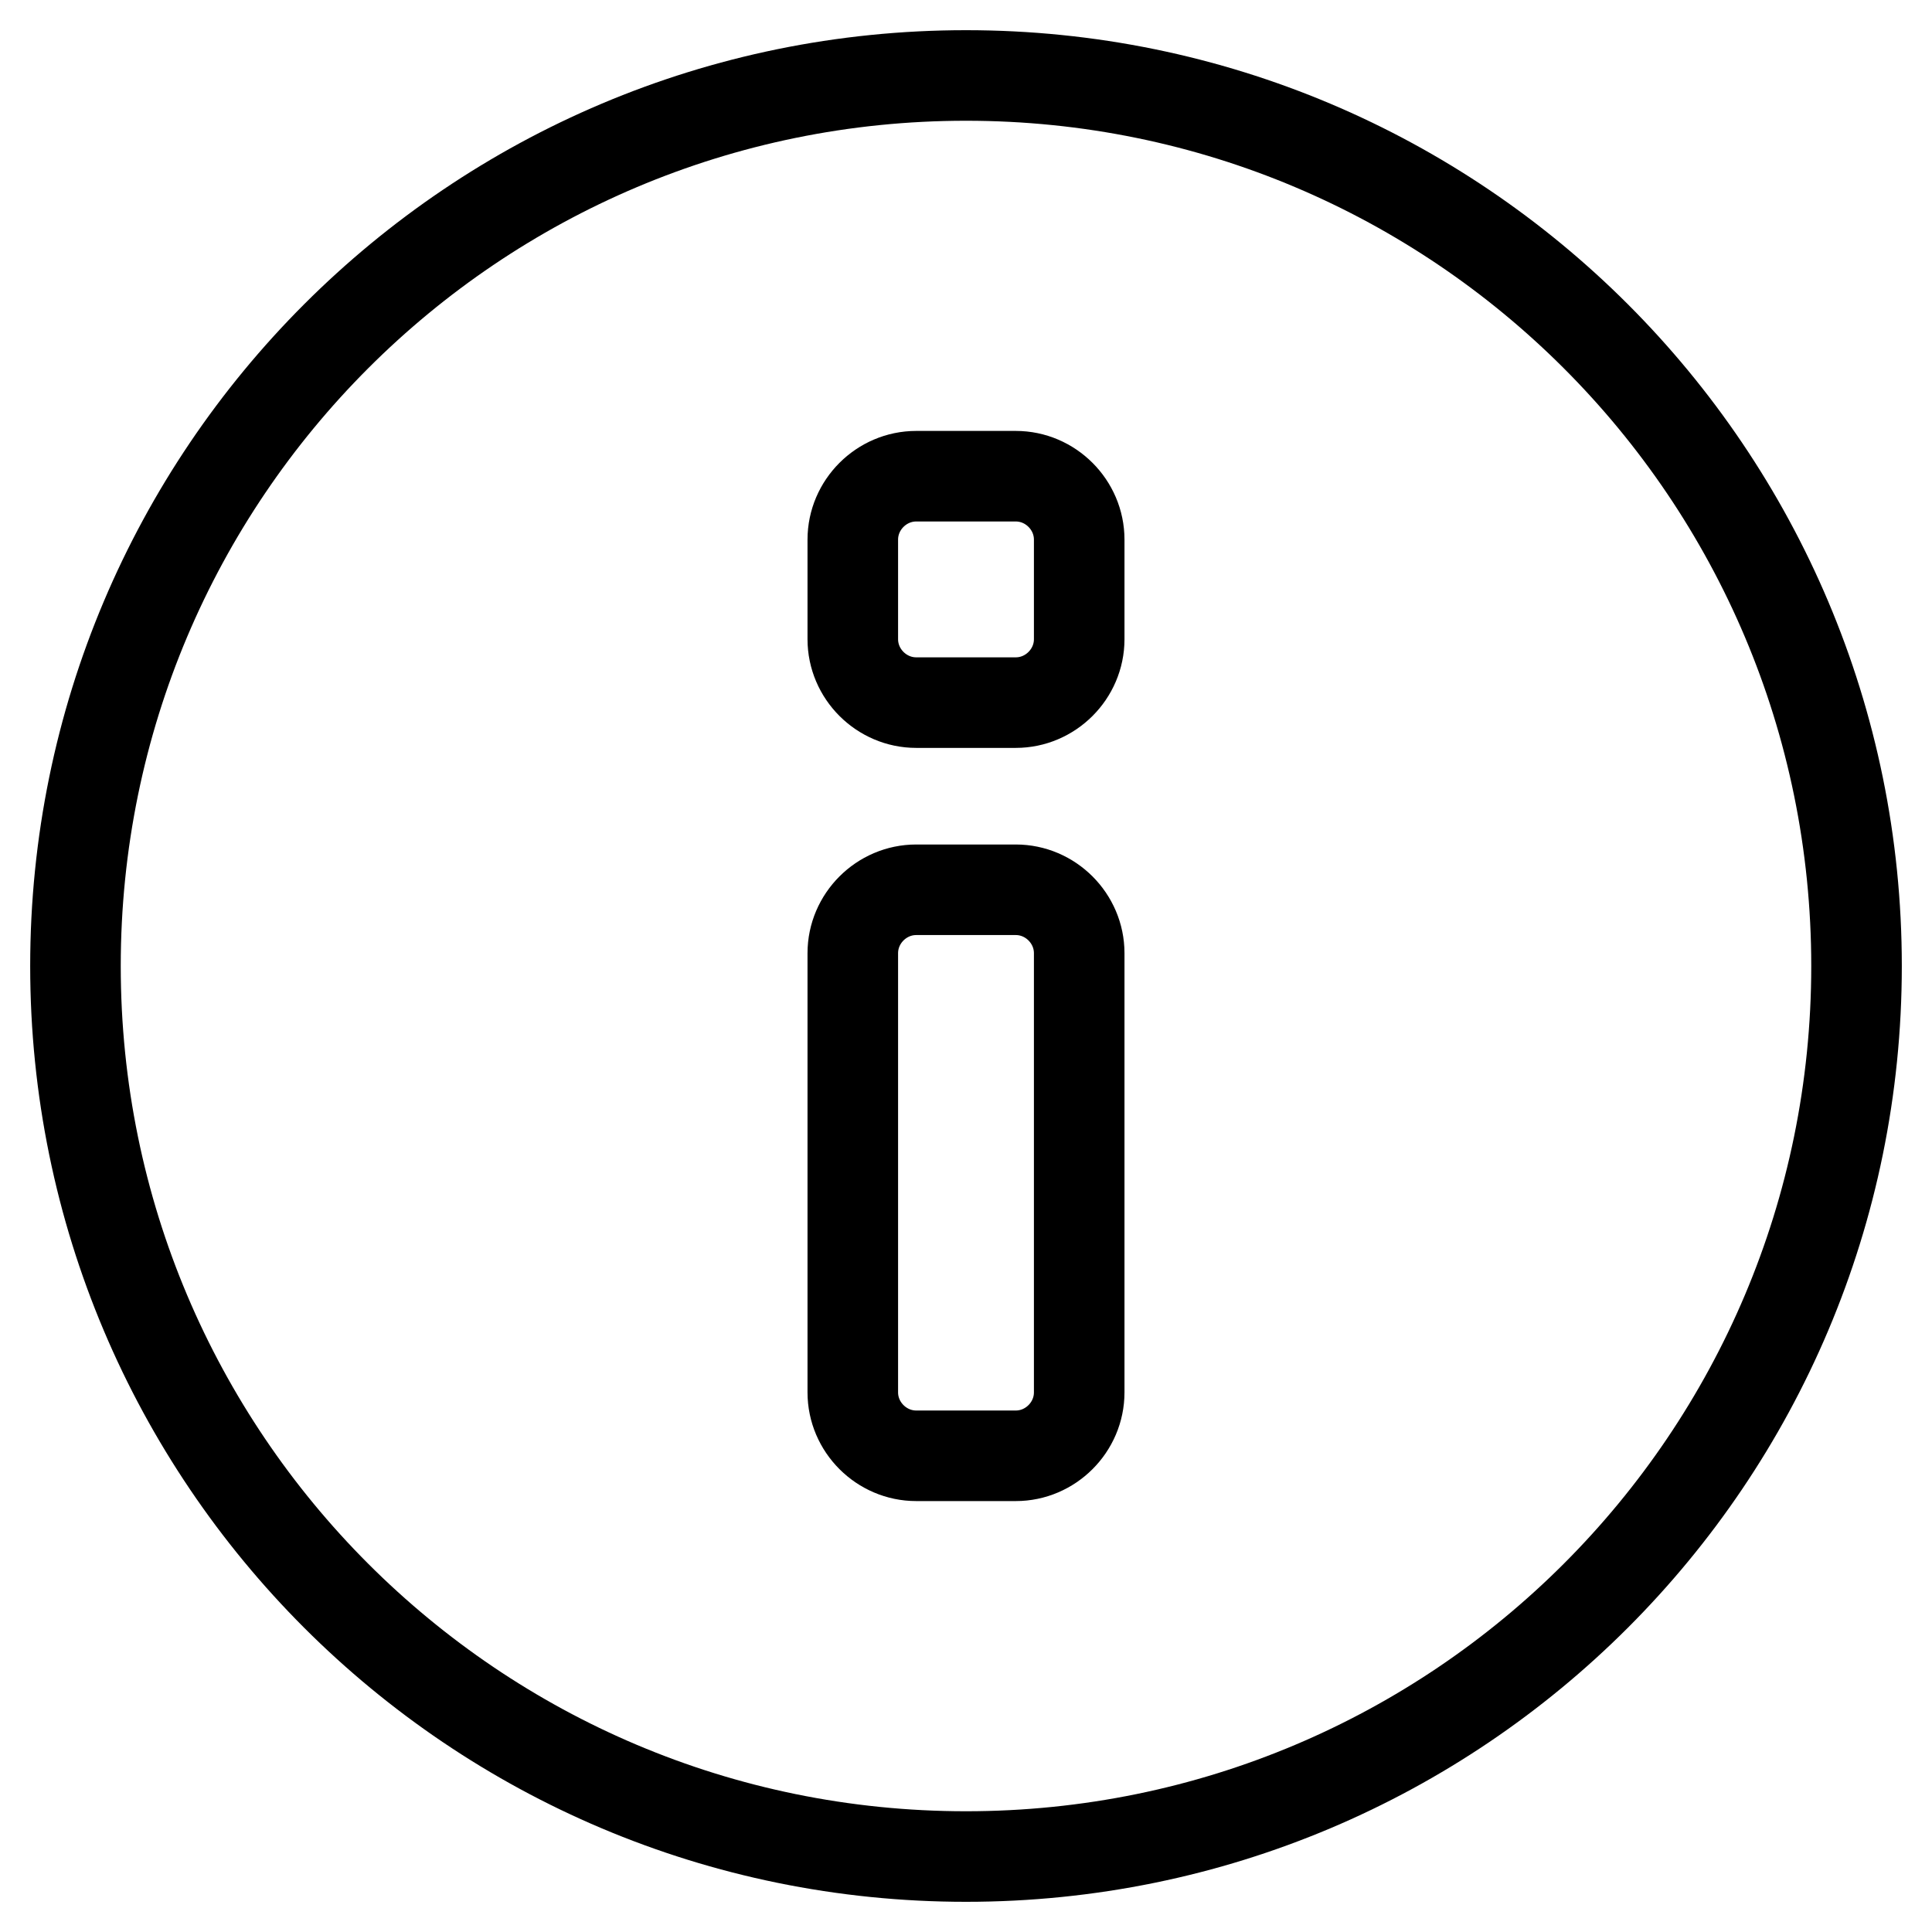 <?xml version="1.0" encoding="utf-8"?>
<!-- Svg Vector Icons : http://www.onlinewebfonts.com/icon -->
<!DOCTYPE svg PUBLIC "-//W3C//DTD SVG 1.1//EN" "http://www.w3.org/Graphics/SVG/1.1/DTD/svg11.dtd">
<svg version="1.1" xmlns="http://www.w3.org/2000/svg" xmlns:xlink="http://www.w3.org/1999/xlink" x="0px" y="0px" viewBox="0 0 256 256" enable-background="new 0 0 256 256" xml:space="preserve">
<g><g><path stroke-width="12" fill-opacity="0" stroke="#000000"  d="M128,10C62.8,10,10,62.8,10,128c0,65.2,52.8,118,118,118c65.2,0,118-52.8,118-118C246,62.8,193.2,10,128,10z M143,184.5c0,4.6-3.8,8.4-8.4,8.4h-13.2c-4.6,0-8.4-3.8-8.4-8.4v-58.2c0-4.6,3.8-8.4,8.4-8.4h13.2c4.6,0,8.4,3.8,8.4,8.4V184.5z M143,84.7c0,4.6-3.8,8.4-8.4,8.4h-13.2c-4.6,0-8.4-3.8-8.4-8.4V71.5c0-4.6,3.8-8.4,8.4-8.4h13.2c4.6,0,8.4,3.8,8.4,8.4V84.7z"/></g></g>
</svg>